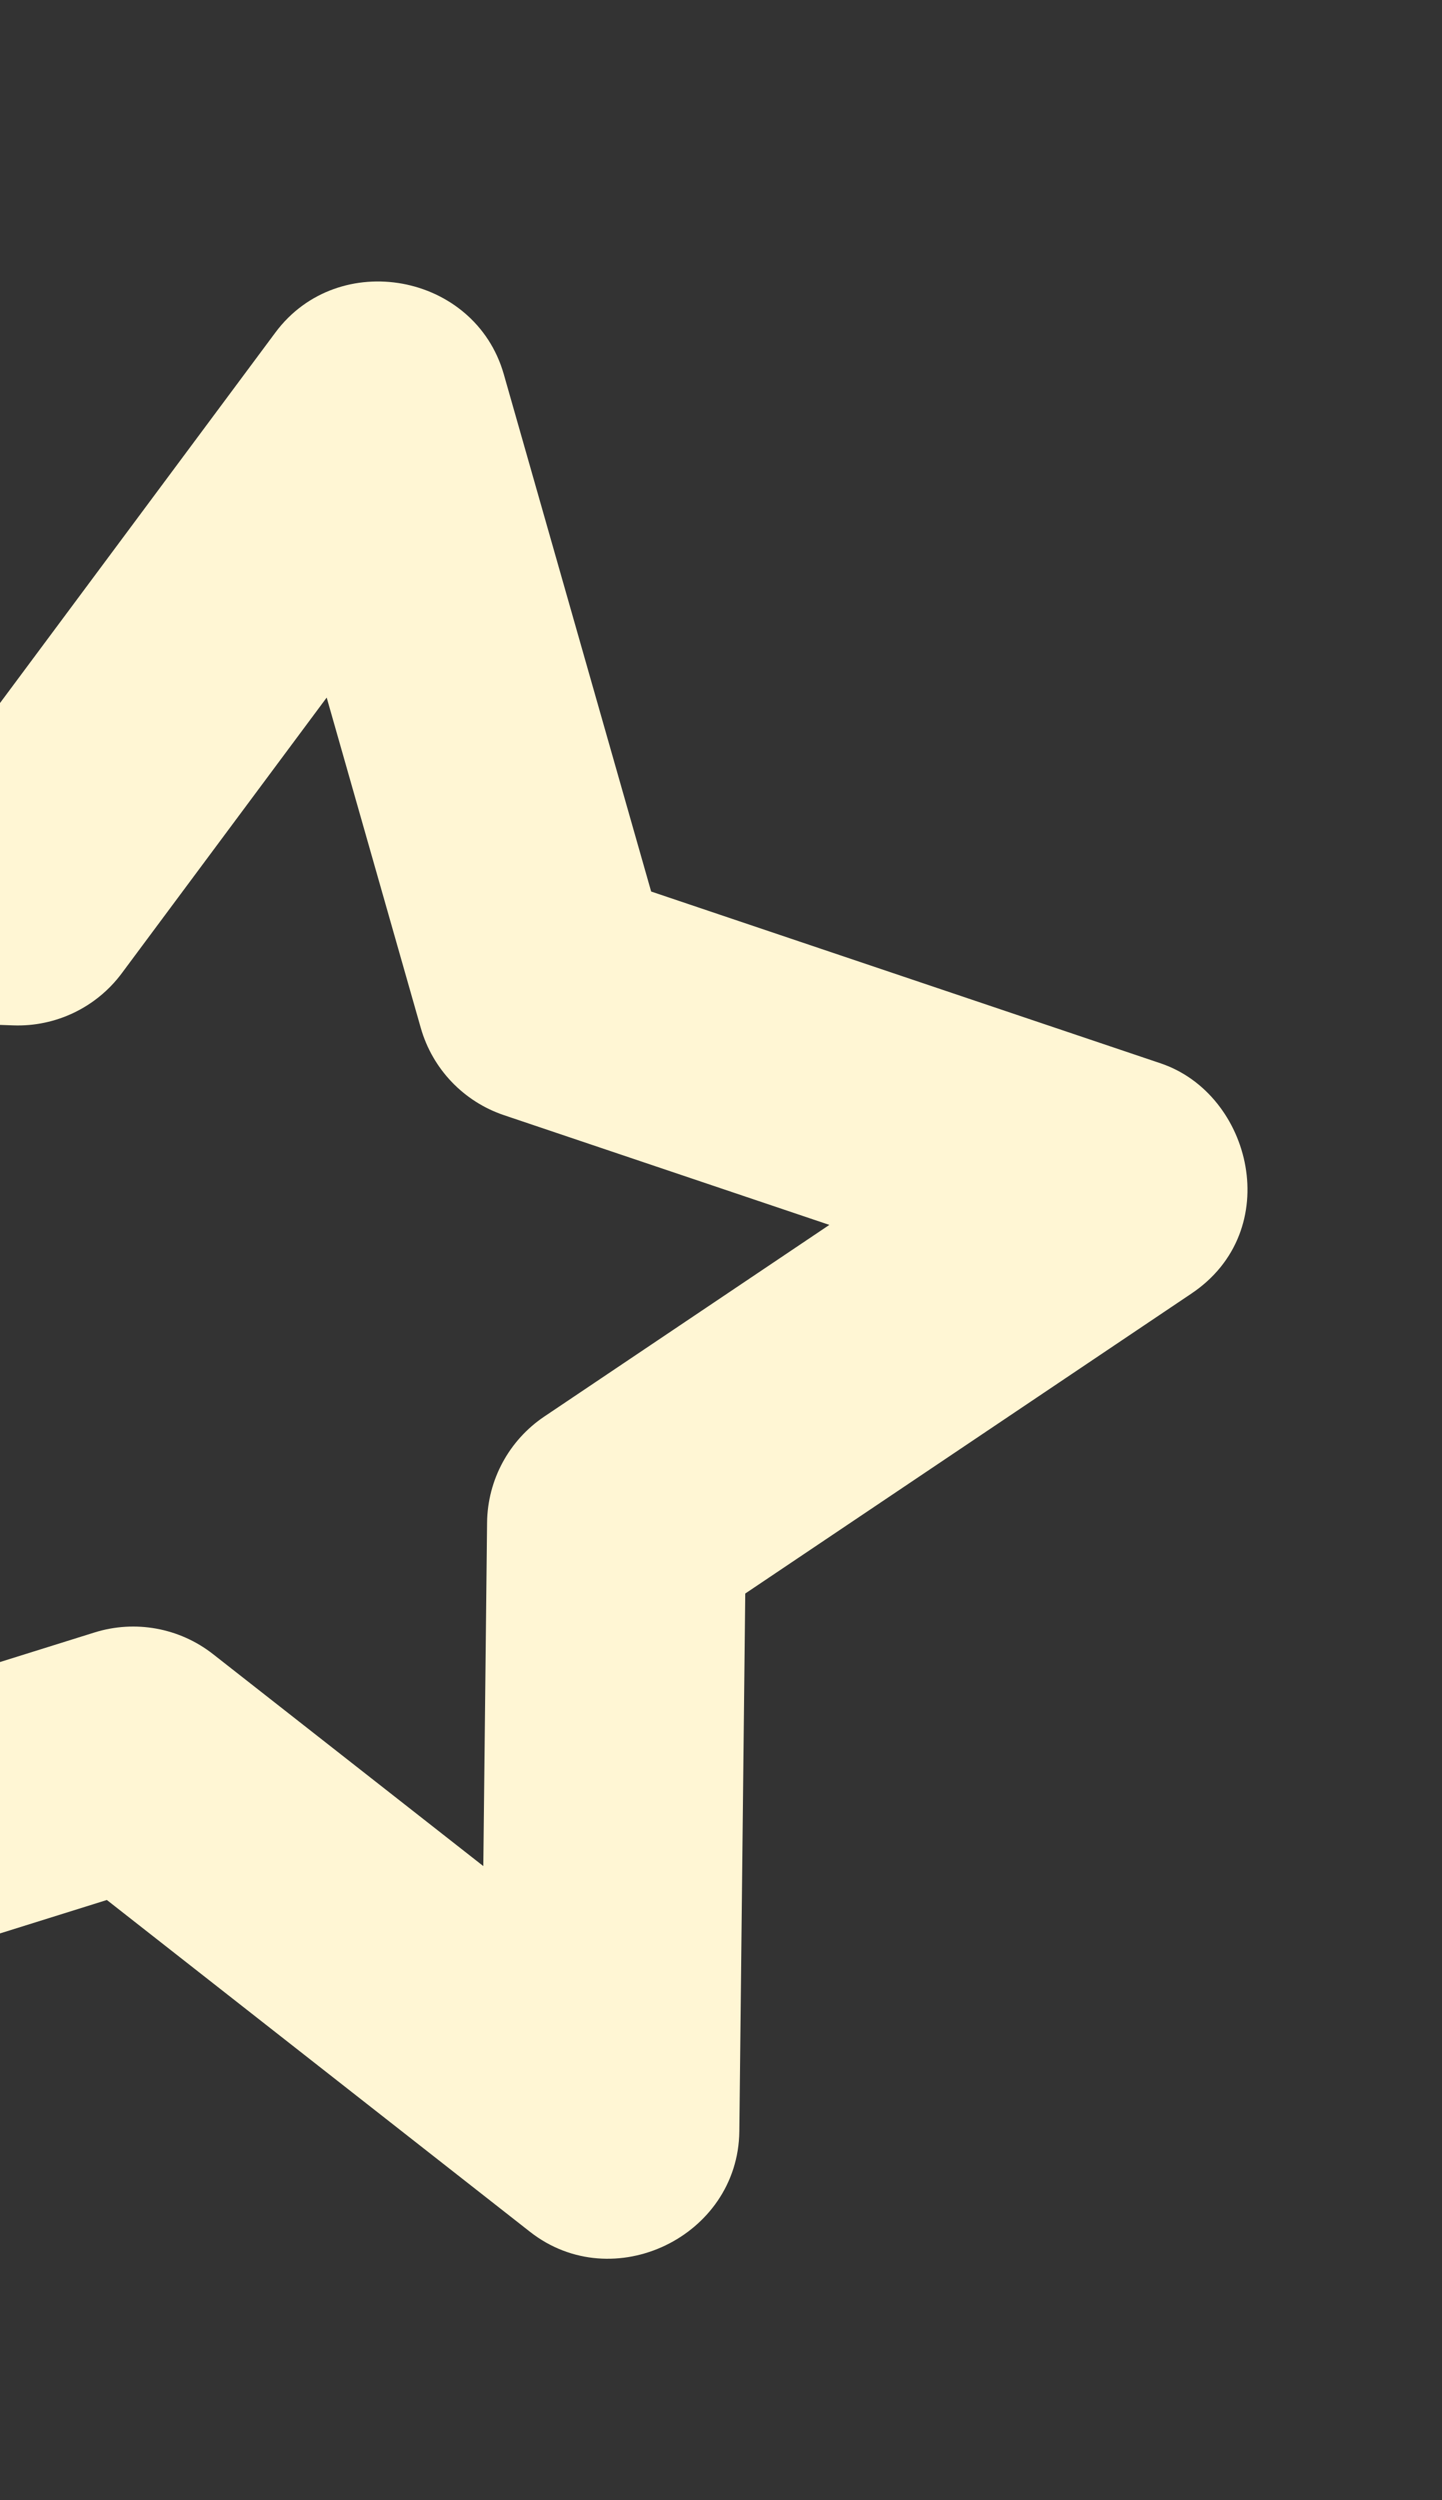<?xml version="1.0" encoding="UTF-8"?> <svg xmlns="http://www.w3.org/2000/svg" width="255" height="442" viewBox="0 0 255 442" fill="none"><rect x="0" y="0" width="255" height="442" fill="#333333" stroke="none"/> <path d="M18.897 335.891L93.727 394.554C108.388 406.05 130.532 395.415 130.742 376.791L131.788 281.716L210.701 228.677C227.277 217.544 221.383 193.424 205.243 187.984L115.148 157.61L89.092 66.168C83.983 48.255 59.819 43.838 48.703 58.781L-8.027 135.087L-103.046 131.61C-121.013 130.954 -133.978 151.644 -122.552 167.739L-67.518 245.272L-100.185 334.565C-106.056 350.568 -90.908 370.242 -71.85 364.28L18.897 335.891ZM-20.383 249.693C-17.808 242.562 -18.856 234.717 -23.215 228.575L-58.366 179.053L2.325 181.273C9.857 181.549 17.04 178.101 21.537 172.057L57.771 123.32L74.411 181.726C76.479 188.972 81.975 194.738 89.116 197.146L146.662 216.546L96.256 250.424C90.002 254.627 86.215 261.639 86.135 269.172L85.469 329.9L37.674 292.429C31.744 287.78 23.907 286.346 16.716 288.598L-41.248 306.727L-20.383 249.693Z" fill="#FFF6D4"></path> </svg> 